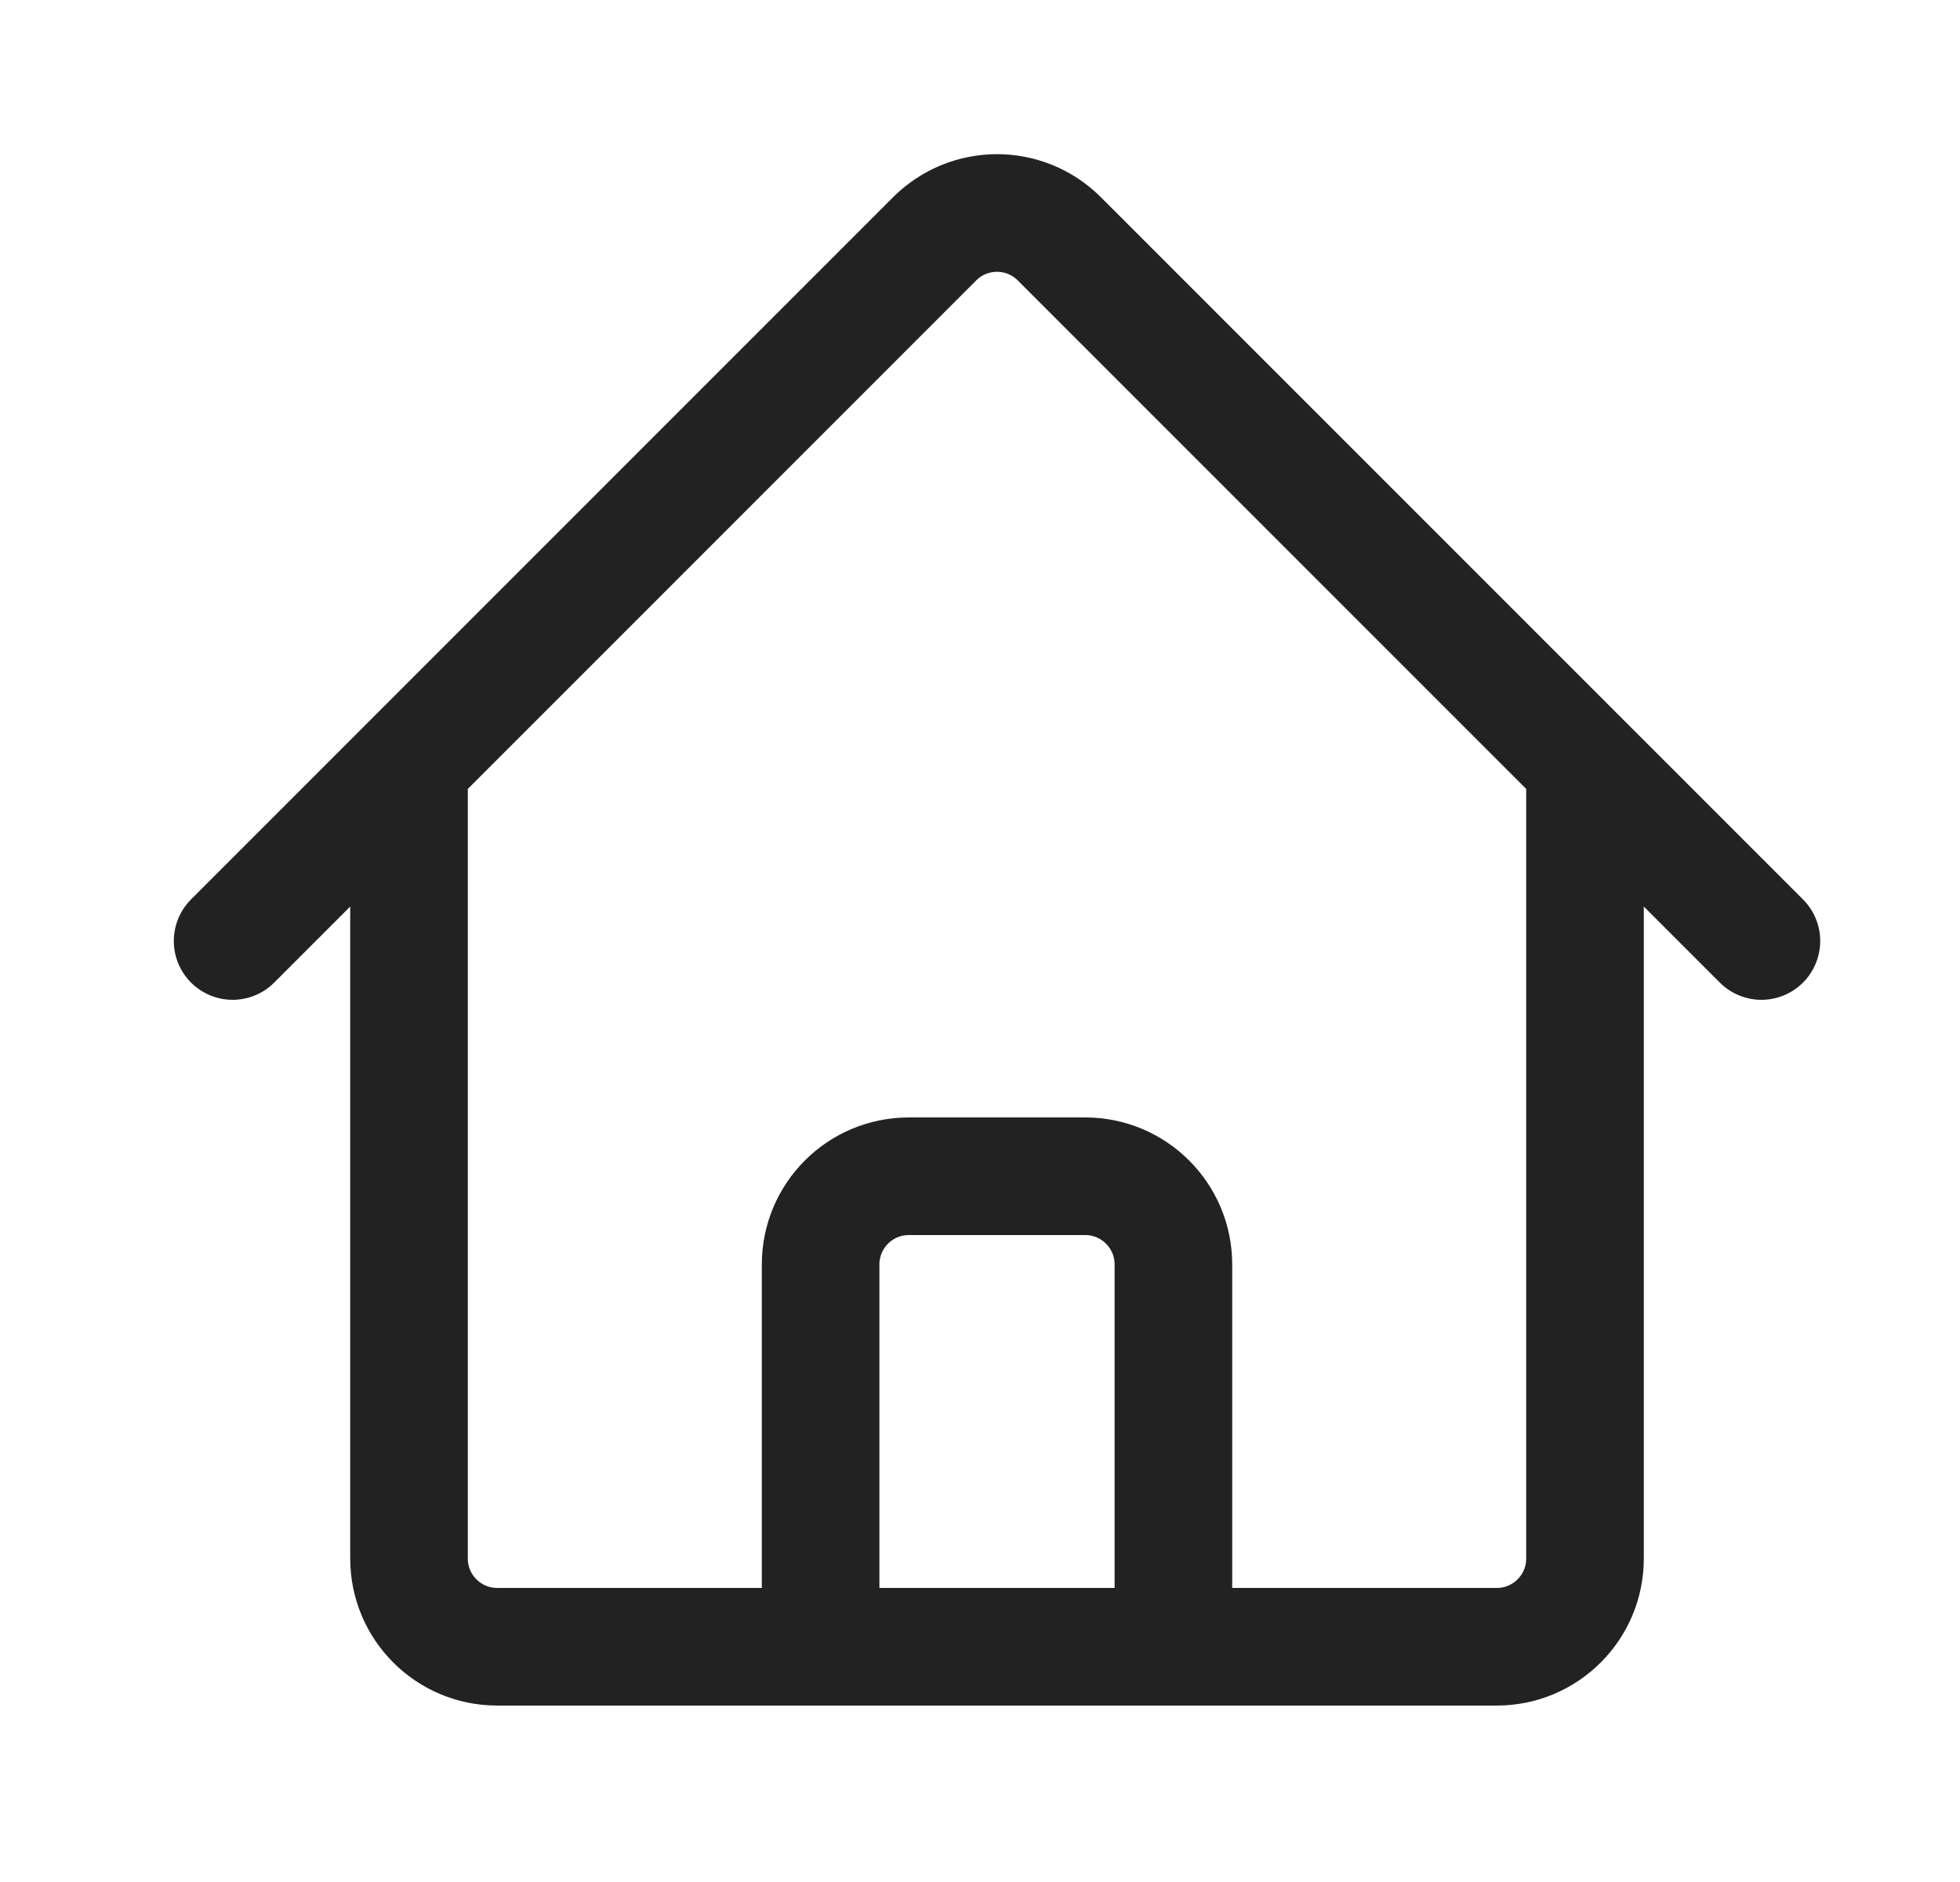 <svg width="25" height="24" viewBox="0 0 25 24" fill="none" xmlns="http://www.w3.org/2000/svg">
<path d="M2.967 12L11.921 3.046C12.361 2.606 13.073 2.606 13.512 3.046L22.467 12M5.217 9.75V19.875C5.217 20.496 5.72 21 6.342 21H10.467V16.125C10.467 15.504 10.97 15 11.592 15H13.842C14.463 15 14.967 15.504 14.967 16.125V21H19.092C19.713 21 20.217 20.496 20.217 19.875V9.75M8.967 21H17.217" stroke="#222222" stroke-width="1.5" stroke-linecap="round" stroke-linejoin="round"/>
</svg>
